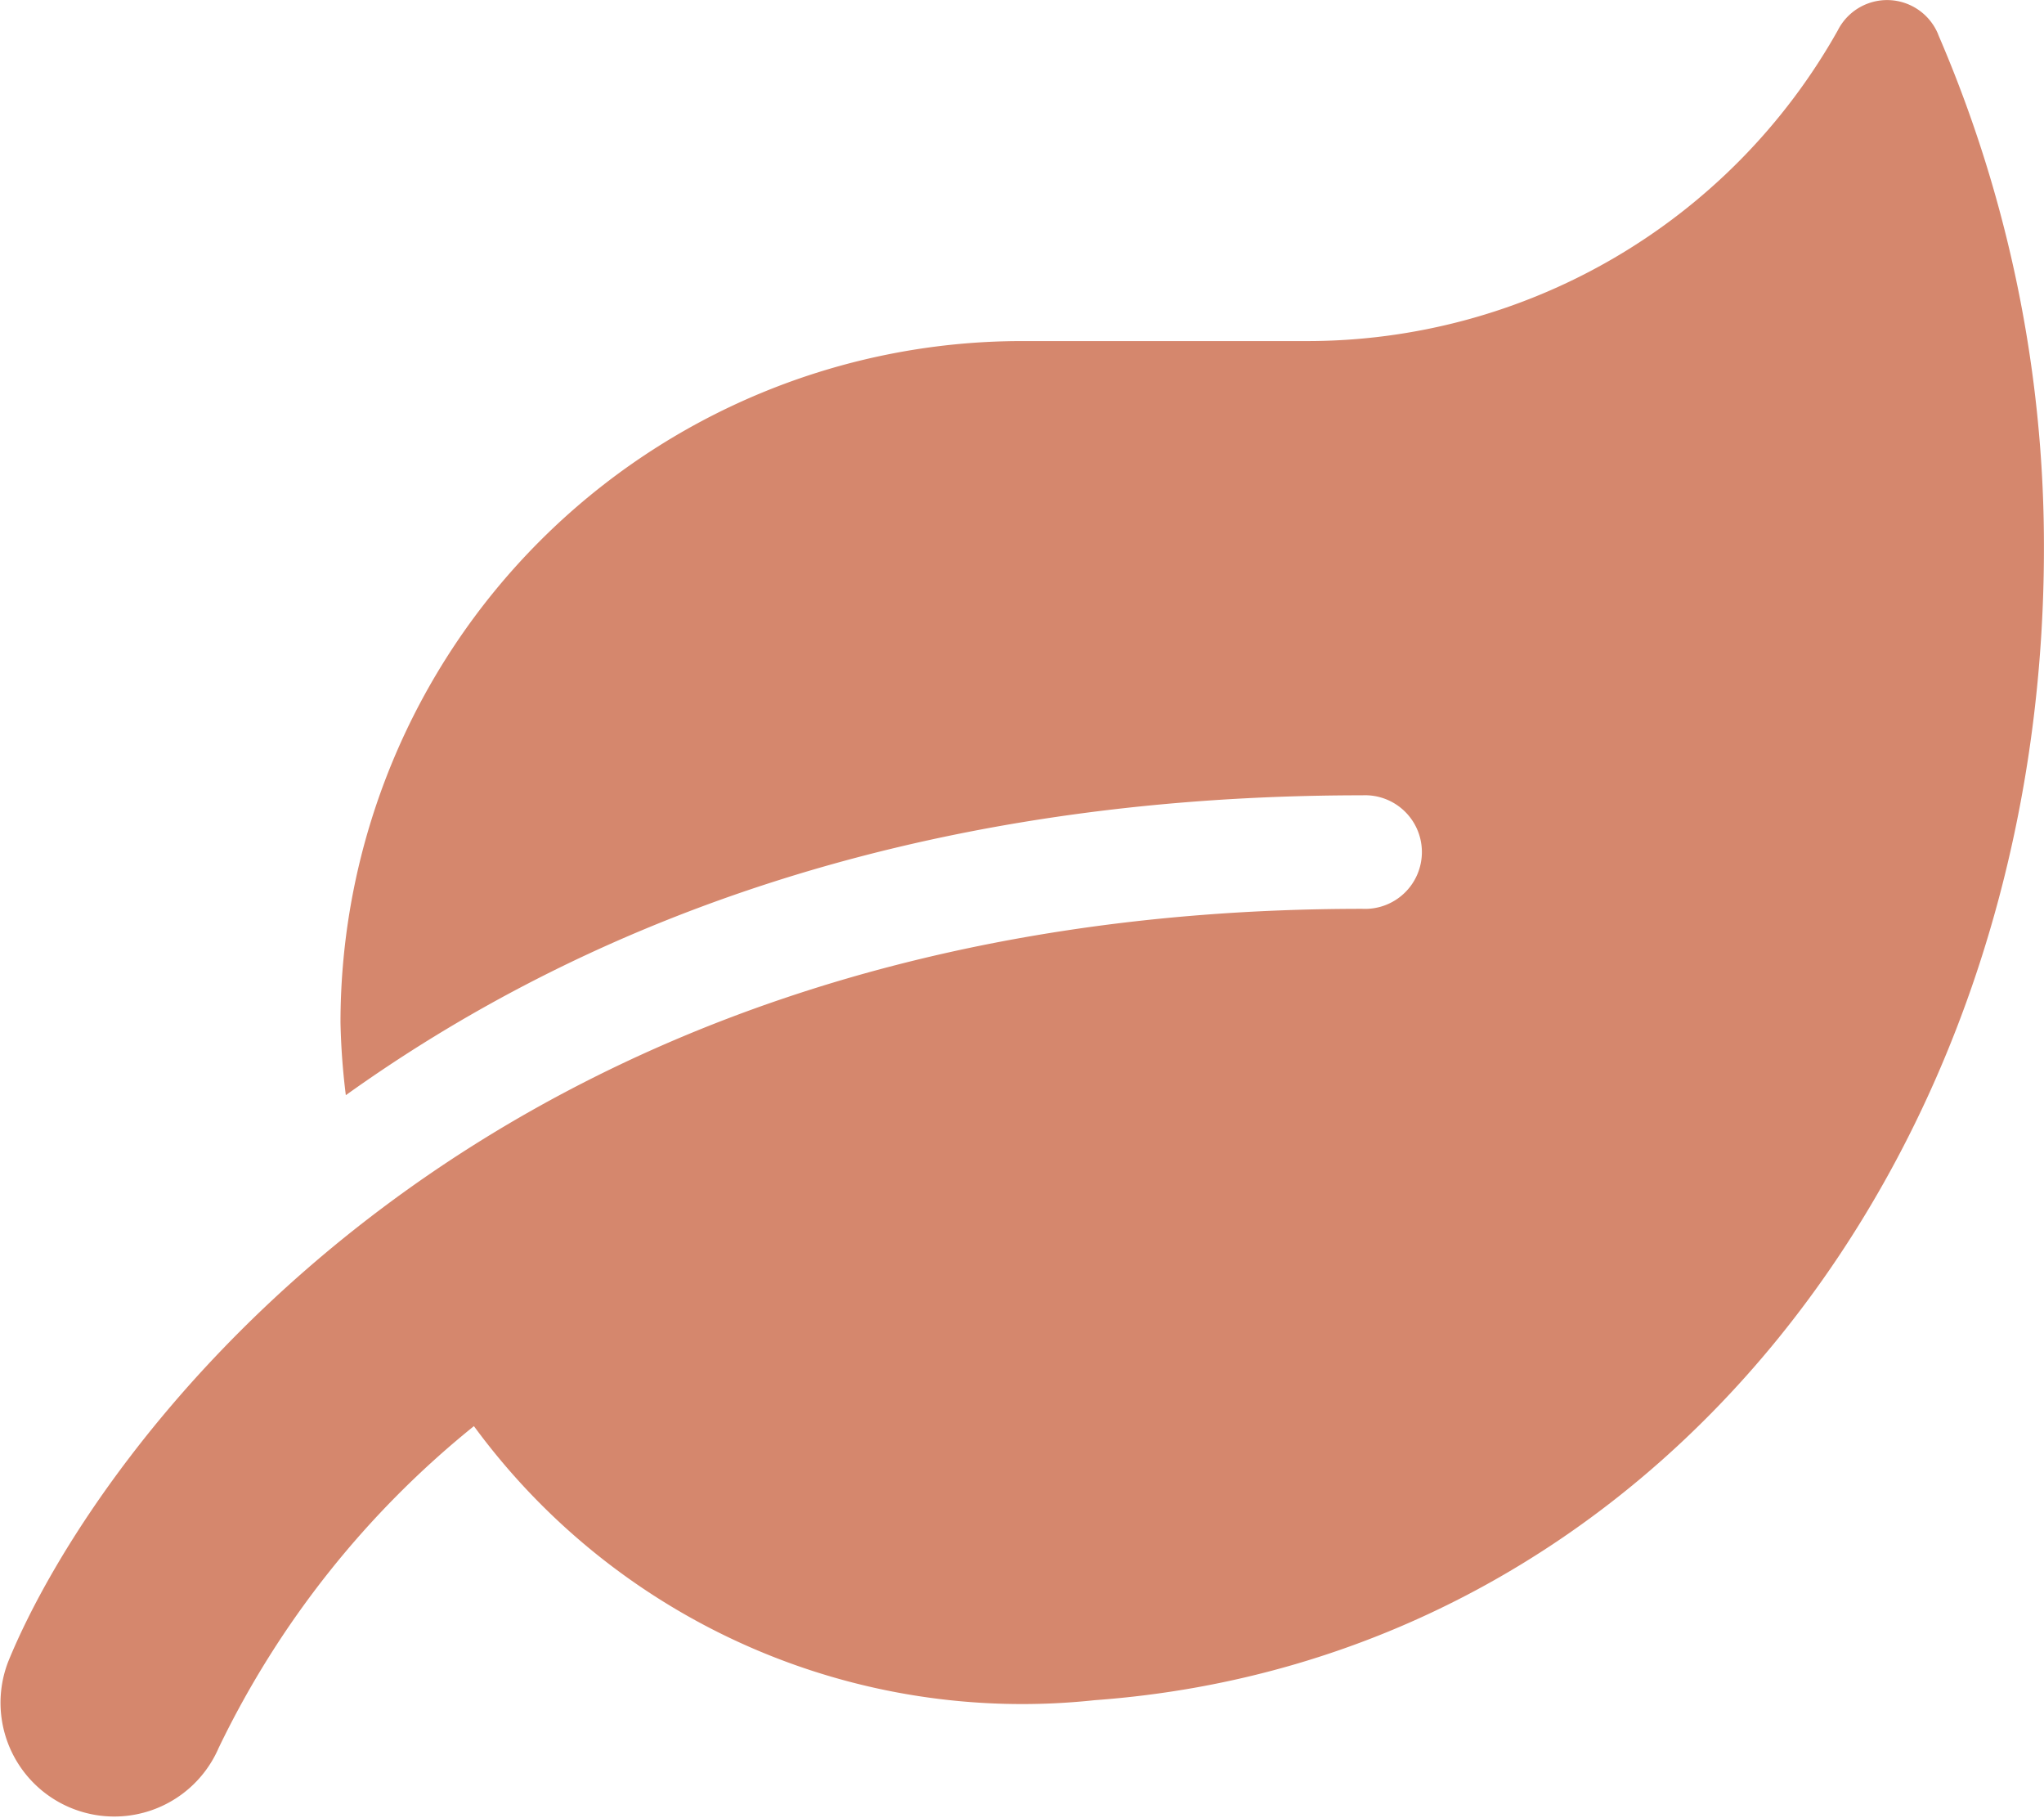 <svg xmlns="http://www.w3.org/2000/svg" width="33.749" height="30.006" viewBox="0 0 33.749 30.006">
  <path id="leaf" d="M32.007.568A.912.912,0,0,0,30.348.5a10.05,10.05,0,0,1-8.784,5.128H16.876A11.254,11.254,0,0,0,5.626,16.876a11.508,11.508,0,0,0,.088,1.2C9.452,15.4,14.849,13.126,22.5,13.126A.938.938,0,1,1,22.5,15C7.77,15,1.524,24.03.141,27.423a1.878,1.878,0,0,0,3.475,1.424,15.409,15.409,0,0,1,4.213-5.308,11.226,11.226,0,0,0,10.248,4.524c9.2-.668,15.675-8.919,15.675-19.021A21.293,21.293,0,0,0,32.006.569Z" transform="translate(-0.004 0.002)" fill="#d5876d"/>
</svg>
